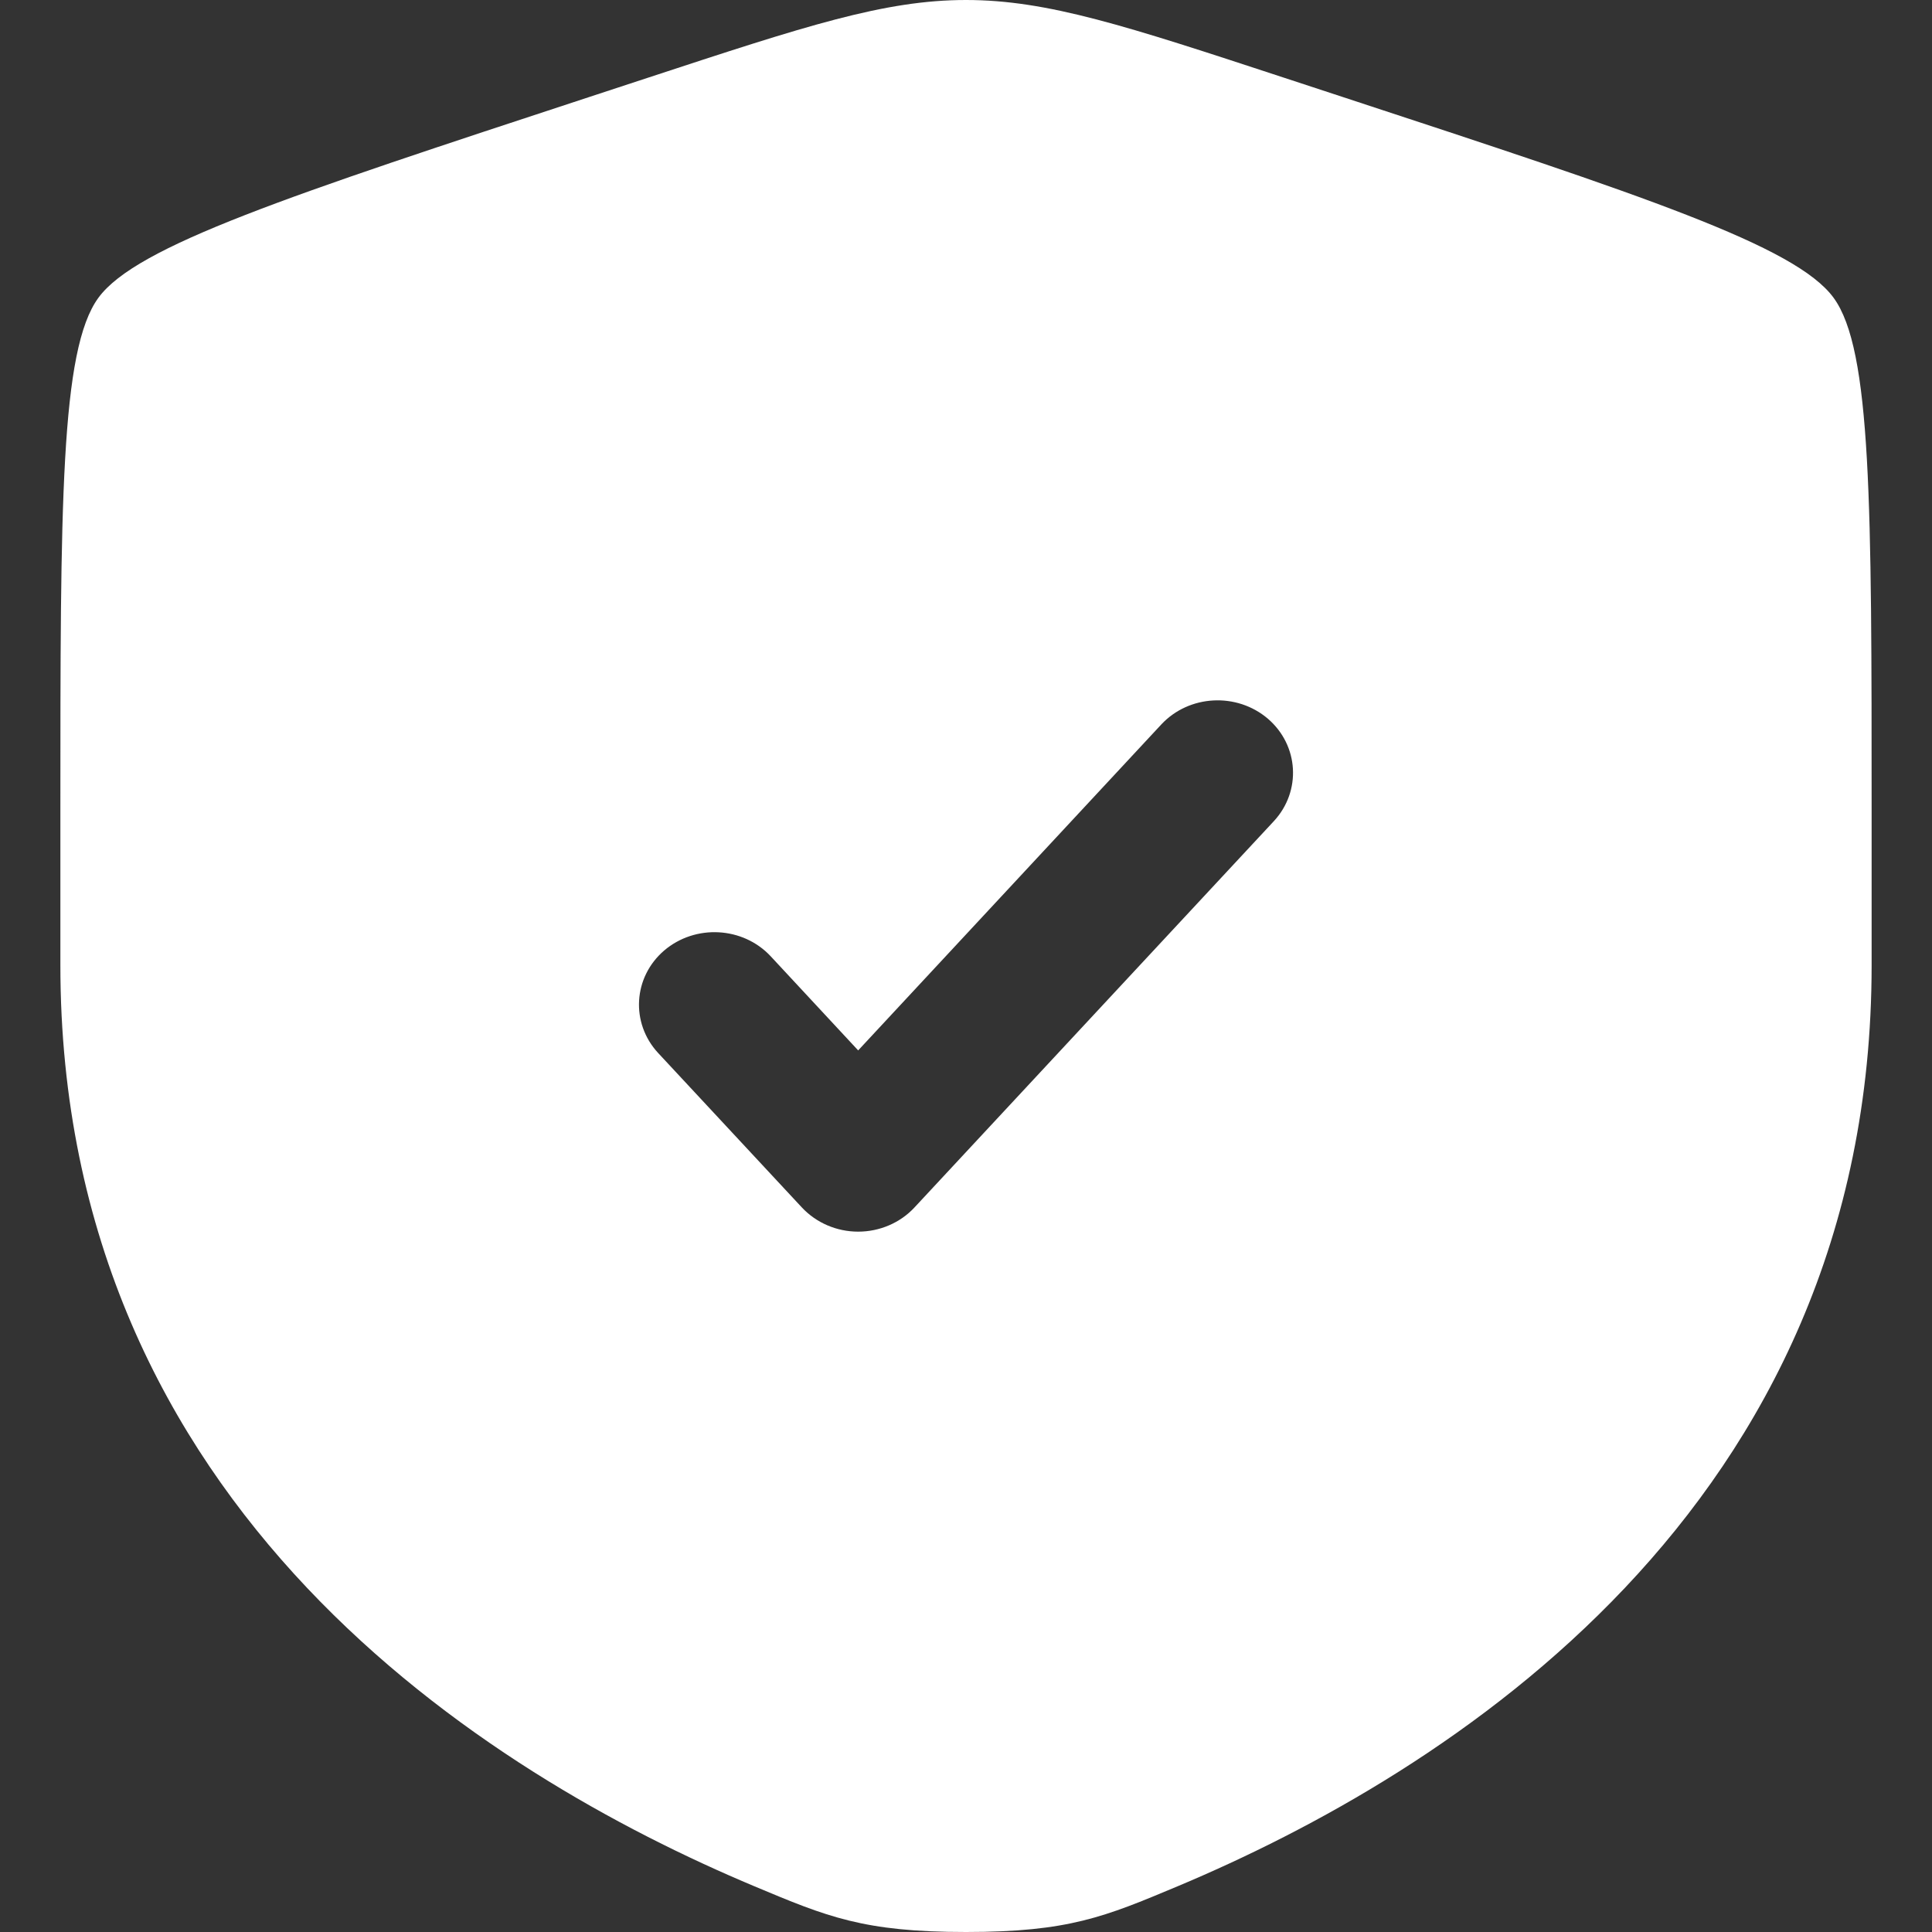 <?xml version="1.0" encoding="UTF-8"?> <svg xmlns="http://www.w3.org/2000/svg" width="16" height="16" viewBox="0 0 16 16" fill="none"><rect x="0" y="0" width="16" height="16" fill="#333333" stroke="none"/><path fill-rule="evenodd" clip-rule="evenodd" d="M0.815 2.466C0.5 2.896 0.5 4.175 0.5 6.733V7.993C0.5 12.504 4.032 14.692 6.249 15.622C6.85 15.874 7.151 16 8 16C8.849 16 9.15 15.874 9.751 15.622C11.967 14.692 15.5 12.504 15.5 7.993V6.733C15.5 4.175 15.5 2.896 15.185 2.466C14.871 2.036 13.618 1.624 11.113 0.801L10.635 0.644C9.329 0.215 8.676 0 8 0C7.324 0 6.671 0.215 5.365 0.644L4.887 0.801C2.382 1.624 1.129 2.036 0.815 2.466ZM10.55 6.8C10.779 6.552 10.757 6.173 10.5 5.952C10.242 5.732 9.847 5.753 9.617 6L7.107 8.699L6.383 7.92C6.153 7.673 5.758 7.652 5.5 7.872C5.243 8.093 5.221 8.472 5.45 8.72L6.641 10C6.76 10.127 6.929 10.2 7.107 10.2C7.285 10.2 7.455 10.127 7.573 10L10.55 6.8Z" fill="white"></path></svg> 